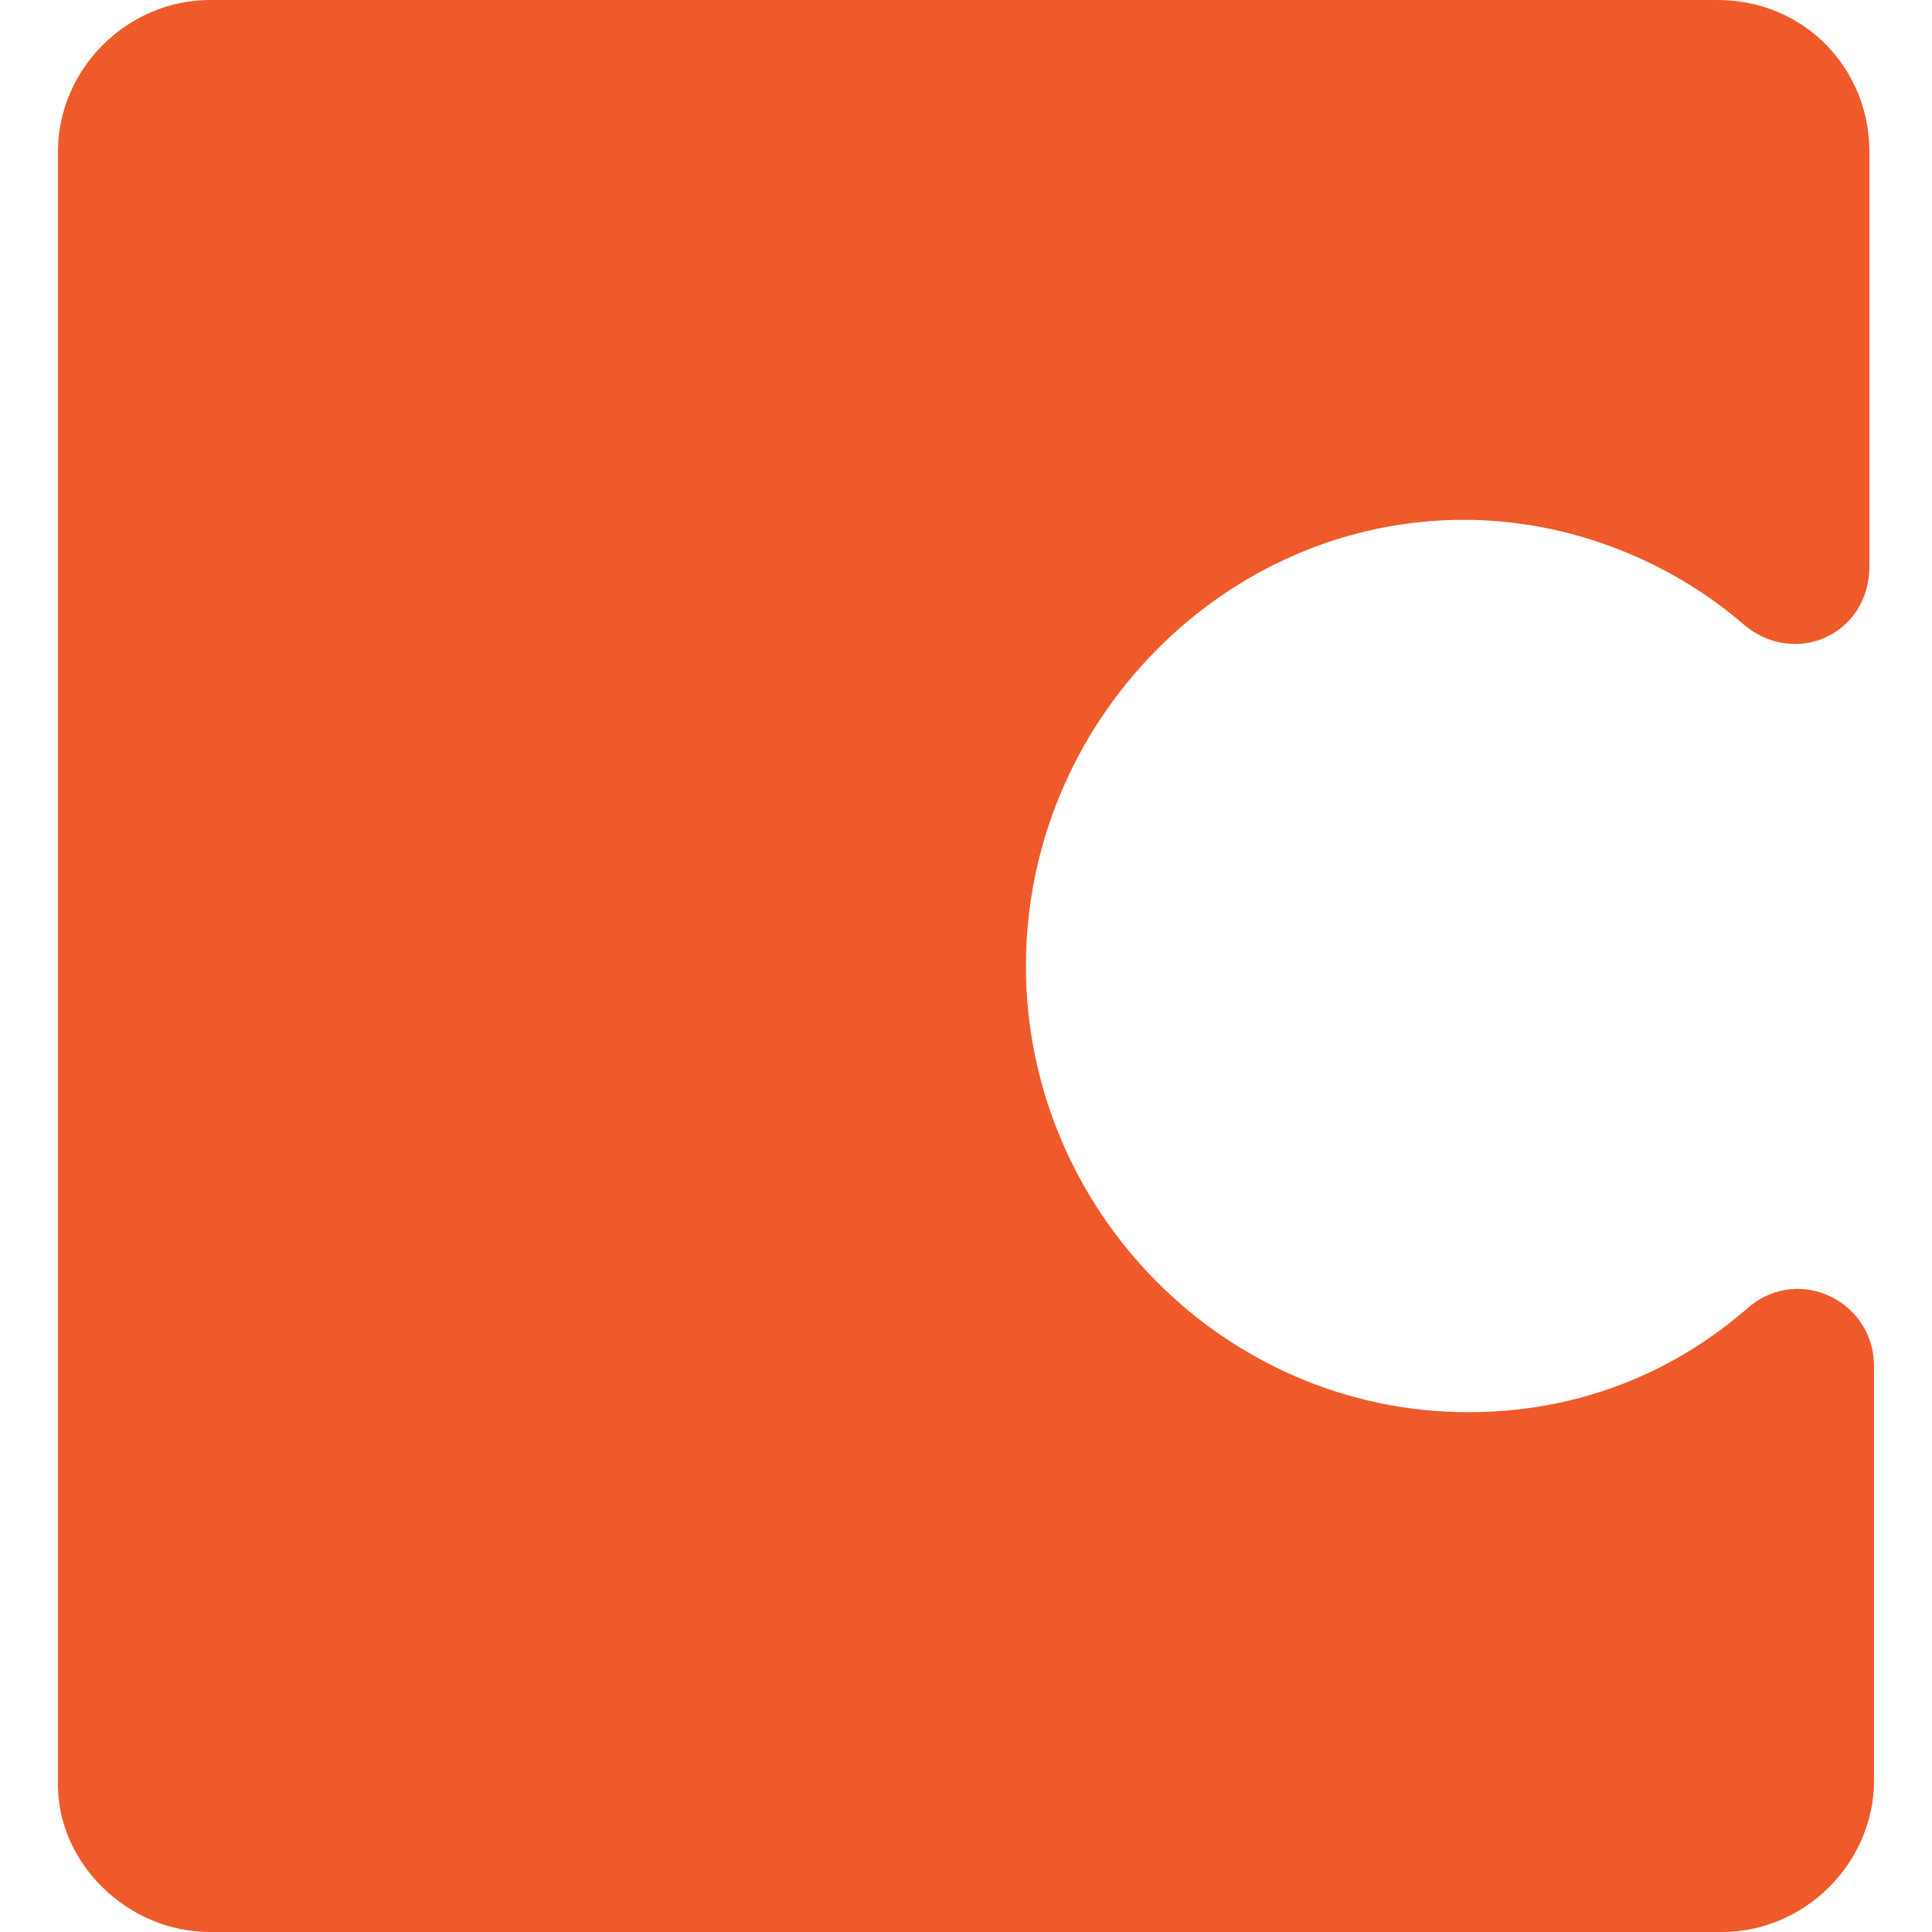 <svg width="100" height="100" viewBox="0 0 100 100" fill="none" xmlns="http://www.w3.org/2000/svg">
<path d="M75.766 26.905C81.254 26.905 86.502 29.048 90.32 32.381C92.944 34.524 96.761 32.857 96.761 29.286V7.857C96.761 3.571 93.421 0 88.888 0H10.873C6.579 0 3 3.571 3 7.857V92.381C3 96.429 6.579 100 10.873 100H89.127C93.421 100 97 96.429 97 92.143V70.714C97 67.381 93.183 65.476 90.558 67.619C86.502 71.191 81.492 73.095 76.005 73.095C63.36 73.095 53.102 62.619 53.102 50C53.102 37.381 63.36 26.905 75.766 26.905Z" fill="#EE5A29"/>
</svg>
